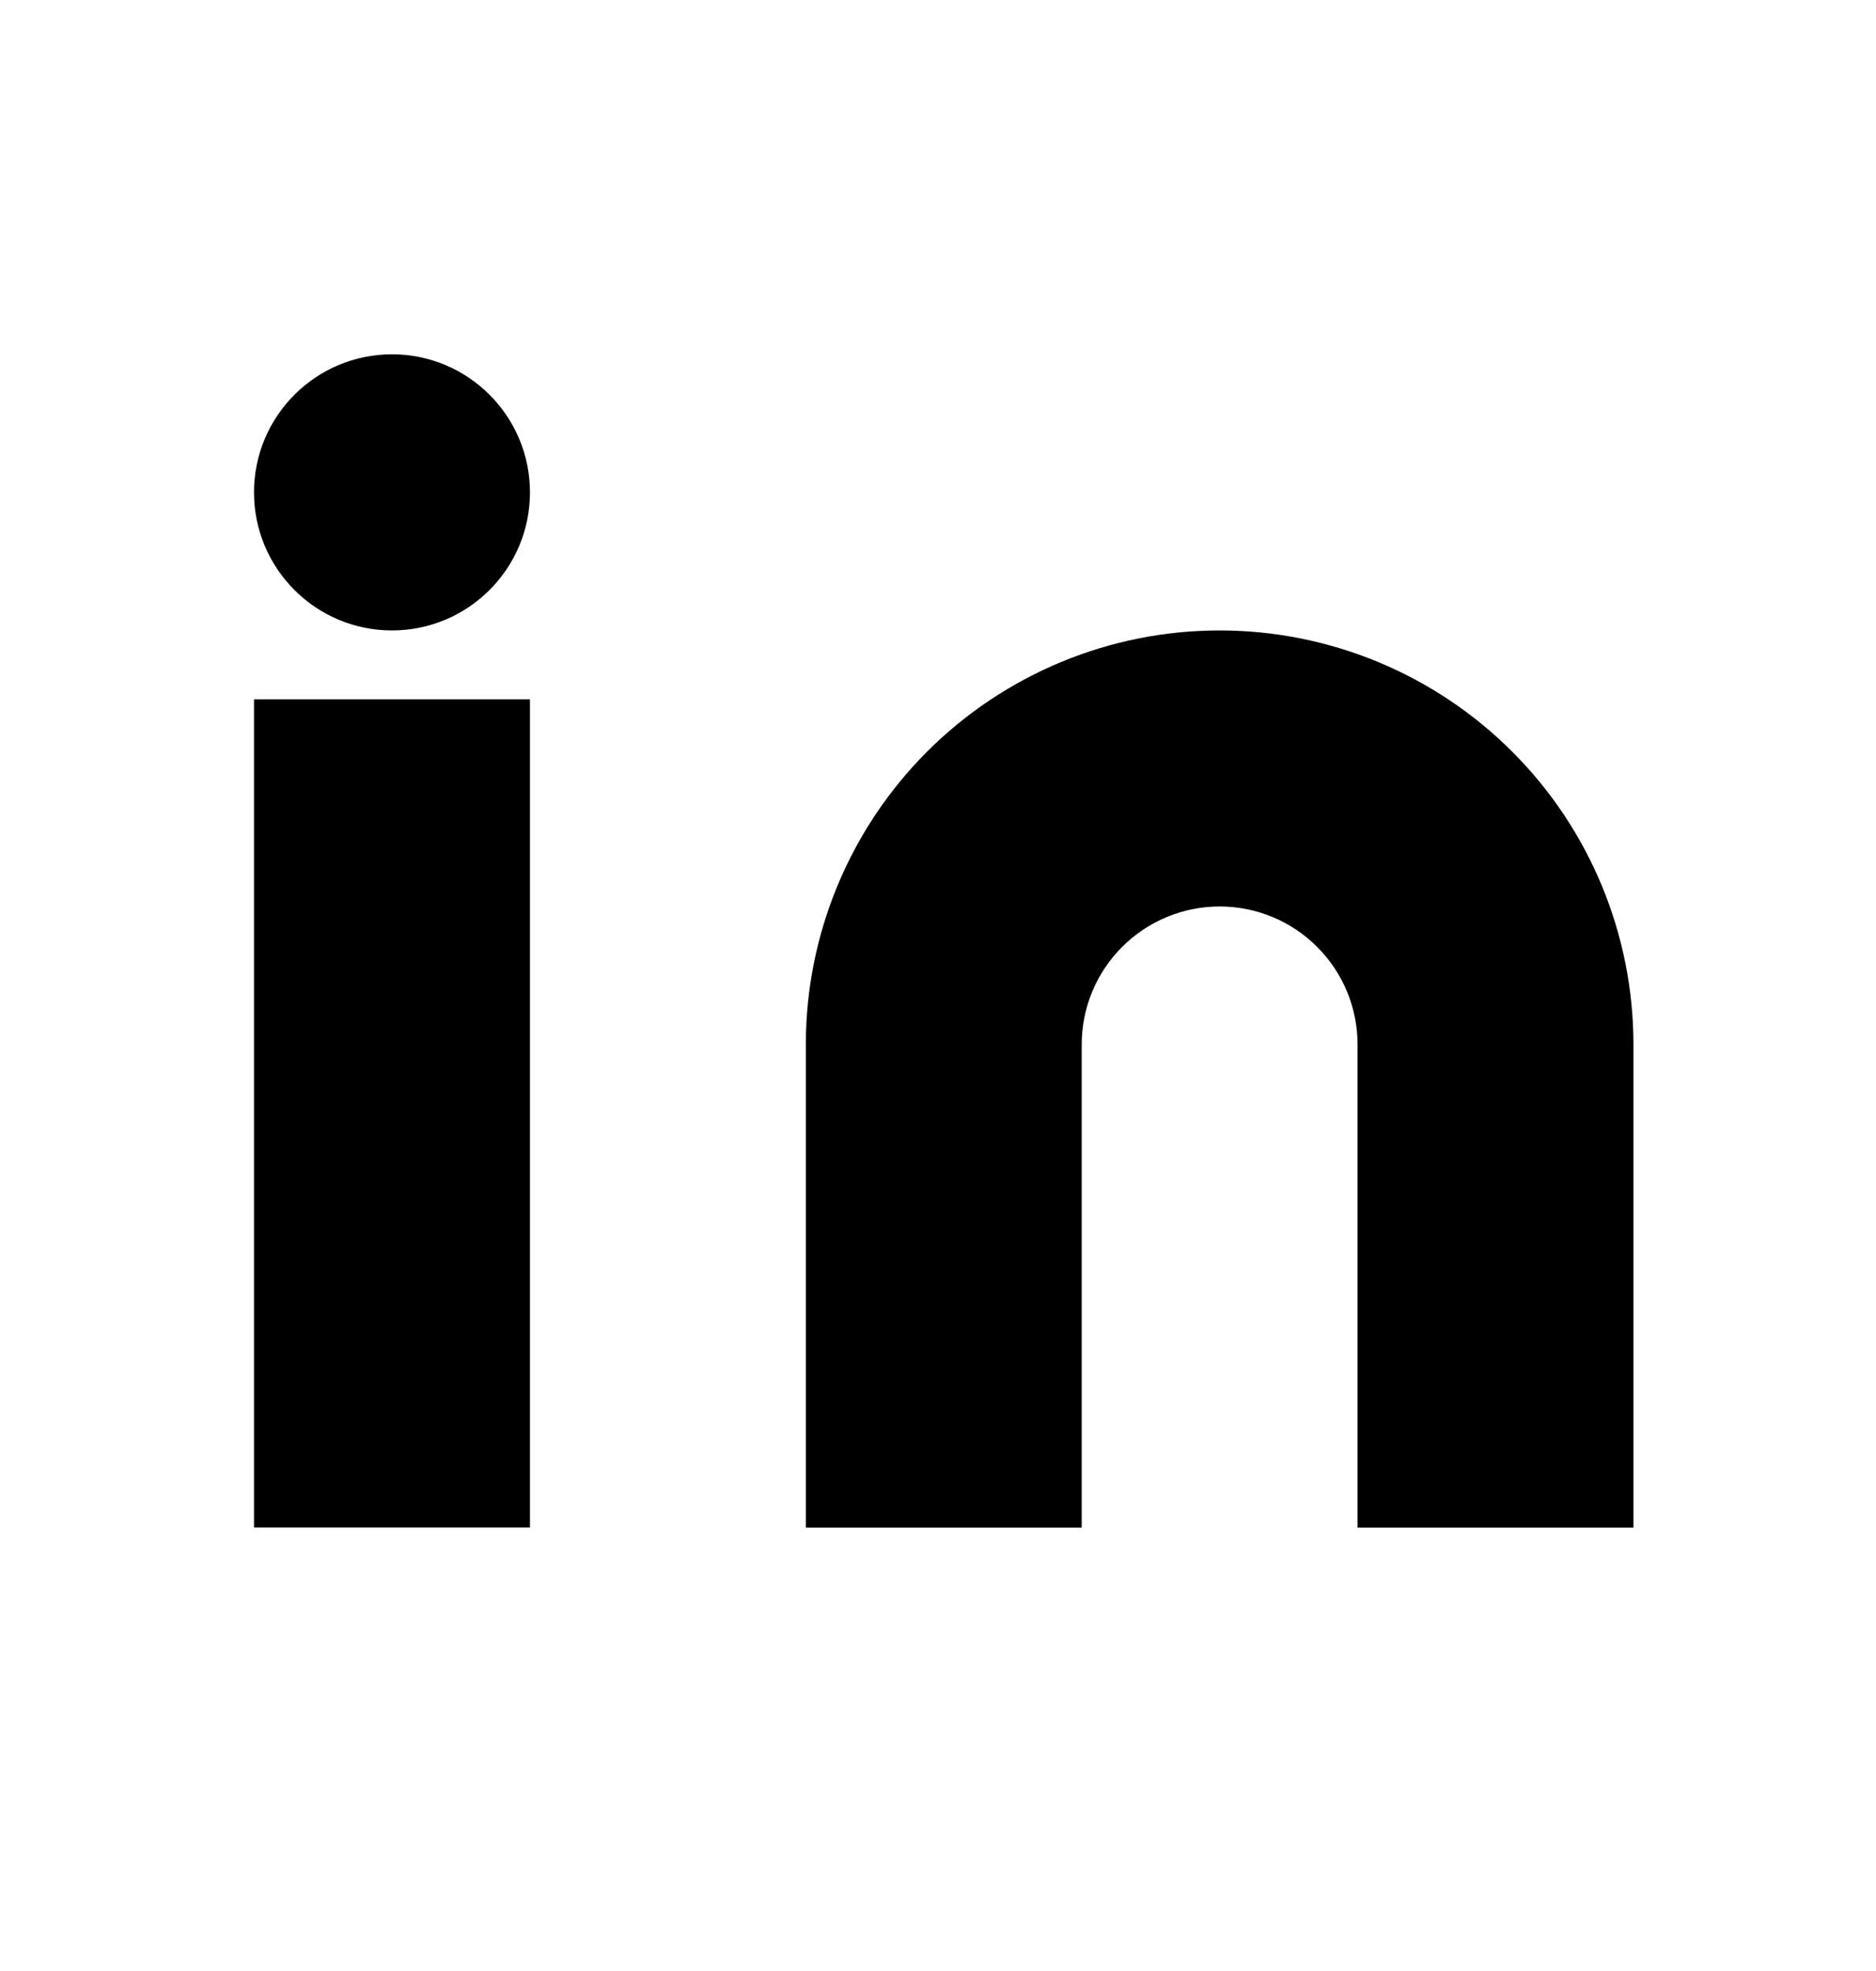 <svg width="20" height="21" viewBox="0 0 20 21" fill="none" xmlns="http://www.w3.org/2000/svg">
<path fill-rule="evenodd" clip-rule="evenodd" d="M5.65 5.246C5.65 6.058 4.991 6.717 4.179 6.717C3.367 6.717 2.708 6.058 2.708 5.246C2.708 4.434 3.367 3.775 4.179 3.775C4.991 3.775 5.65 4.434 5.65 5.246ZM13.002 6.717C14.173 6.717 15.295 7.182 16.122 8.009C16.95 8.836 17.414 9.959 17.414 11.129V16.276H14.473V11.129C14.473 10.739 14.318 10.364 14.042 10.089C13.767 9.813 13.393 9.658 13.002 9.658C12.613 9.658 12.239 9.813 11.963 10.089C11.687 10.364 11.532 10.739 11.532 11.129V16.276H8.591V11.129C8.591 9.959 9.056 8.836 9.883 8.009C10.71 7.182 11.832 6.717 13.002 6.717ZM5.65 16.275V7.451H2.708V16.275H5.65Z" fill="black"/>
</svg>
